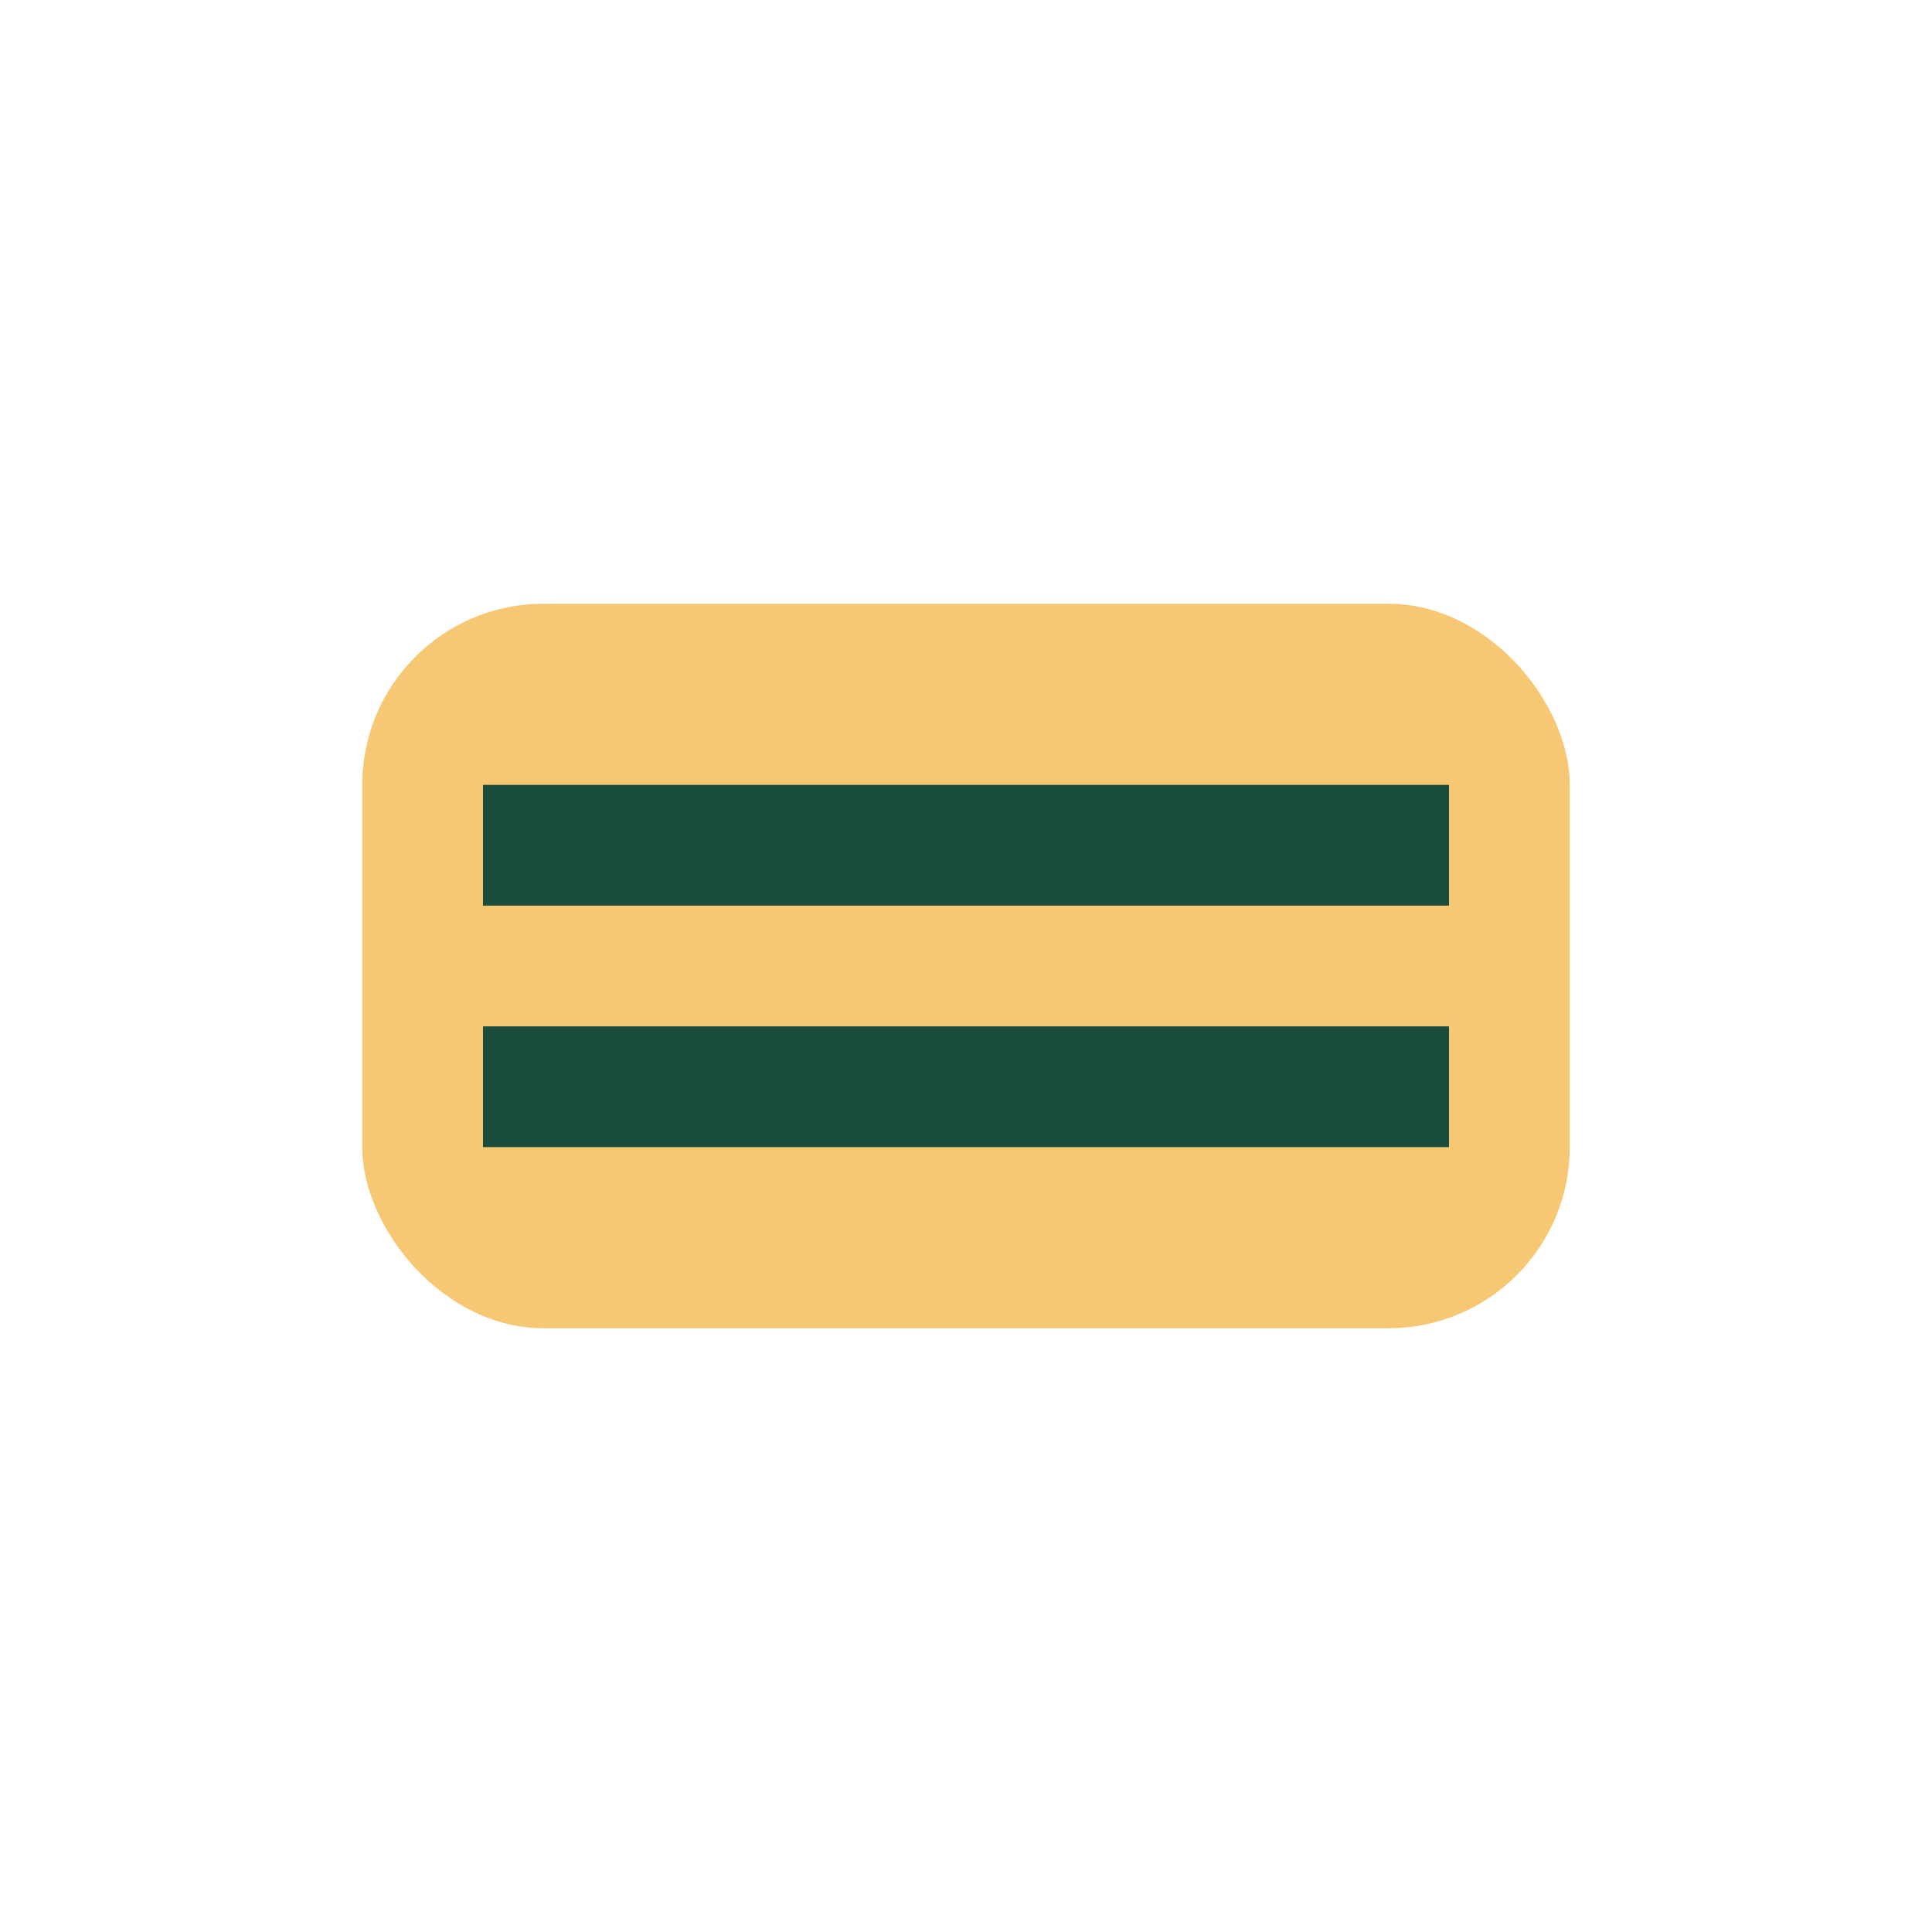 <?xml version="1.0" encoding="UTF-8"?>
<svg xmlns="http://www.w3.org/2000/svg" width="32" height="32" viewBox="0 0 32 32"><rect x="6" y="10" width="20" height="12" rx="3" fill="#F7C873"/><path d="M8 14h16M8 18h16" stroke="#1B4D3E" stroke-width="2"/></svg>